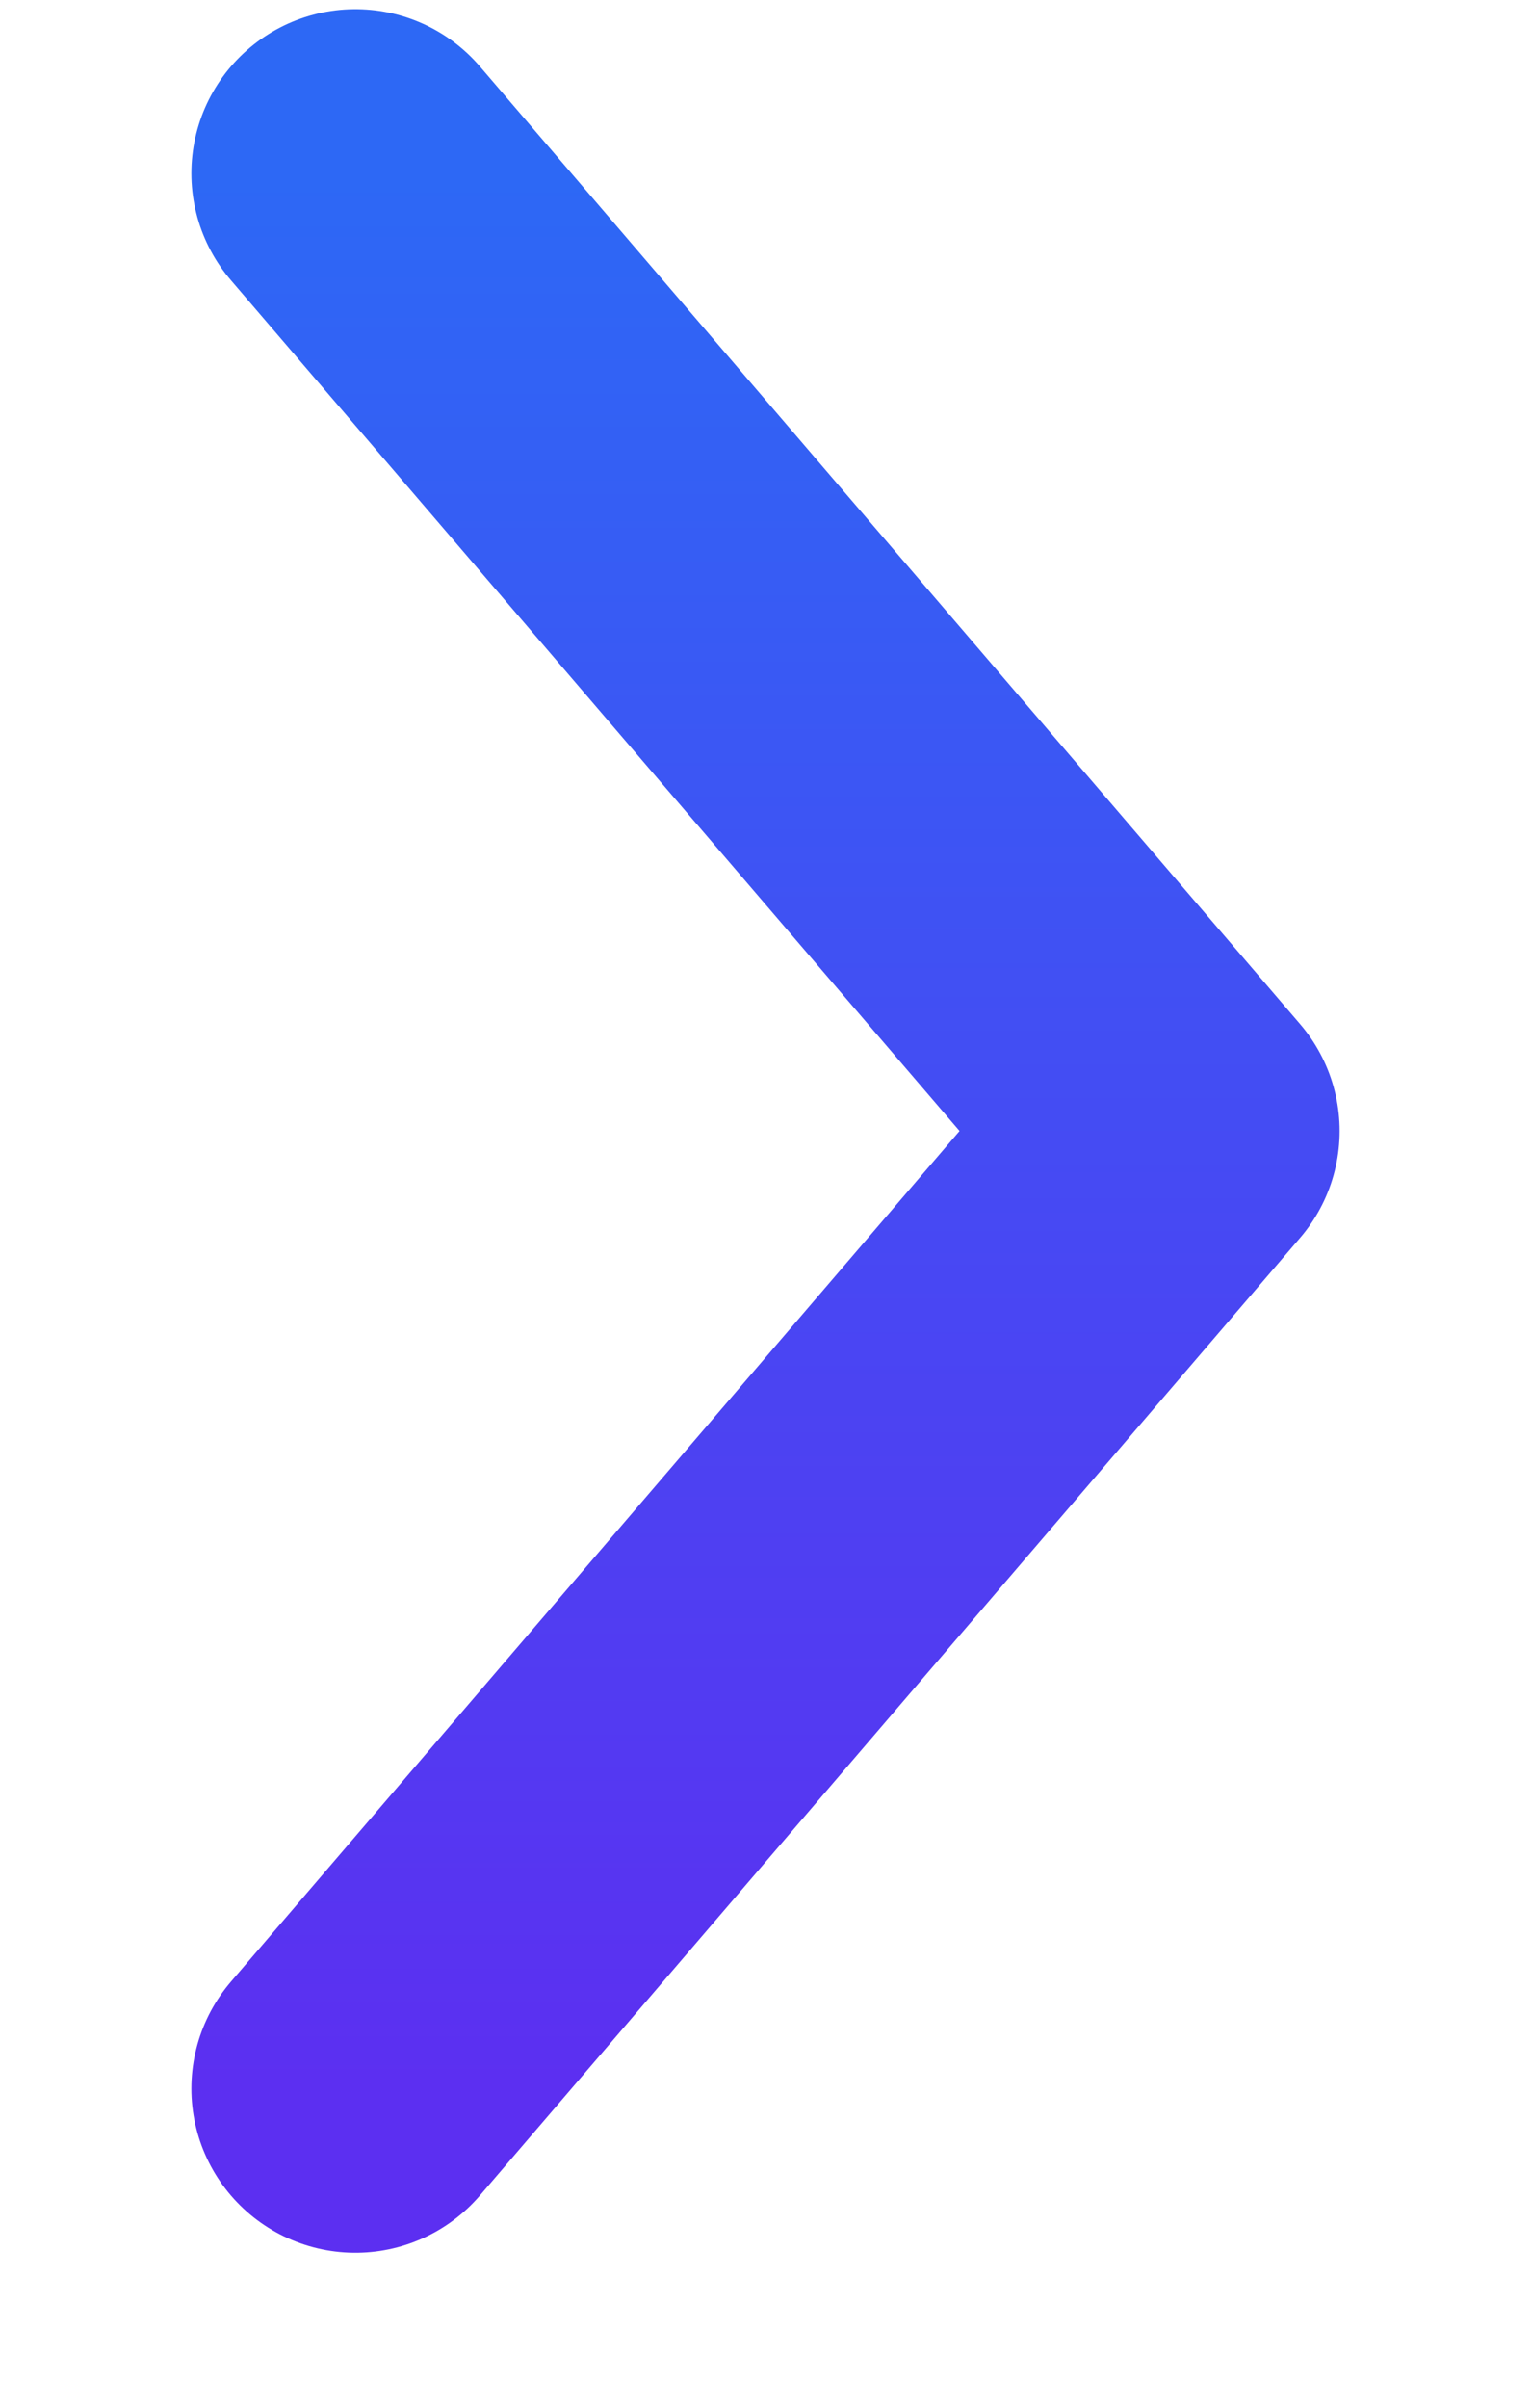 <svg width="7" height="11" viewBox="0 0 7 11" fill="none" xmlns="http://www.w3.org/2000/svg">
<path d="M1.625 0.792L5.375 5.167L1.625 9.542" stroke="url(#paint0_linear_127_816)" stroke-width="1.5" stroke-linecap="round" stroke-linejoin="round"/>
<defs>
<linearGradient id="paint0_linear_127_816" x1="3.5" y1="0.792" x2="3.5" y2="9.542" gradientUnits="userSpaceOnUse">
<stop stop-color="#2D68F5"/>
<stop offset="1" stop-color="#5C2FF1"/>
</linearGradient>
</defs>
</svg>
